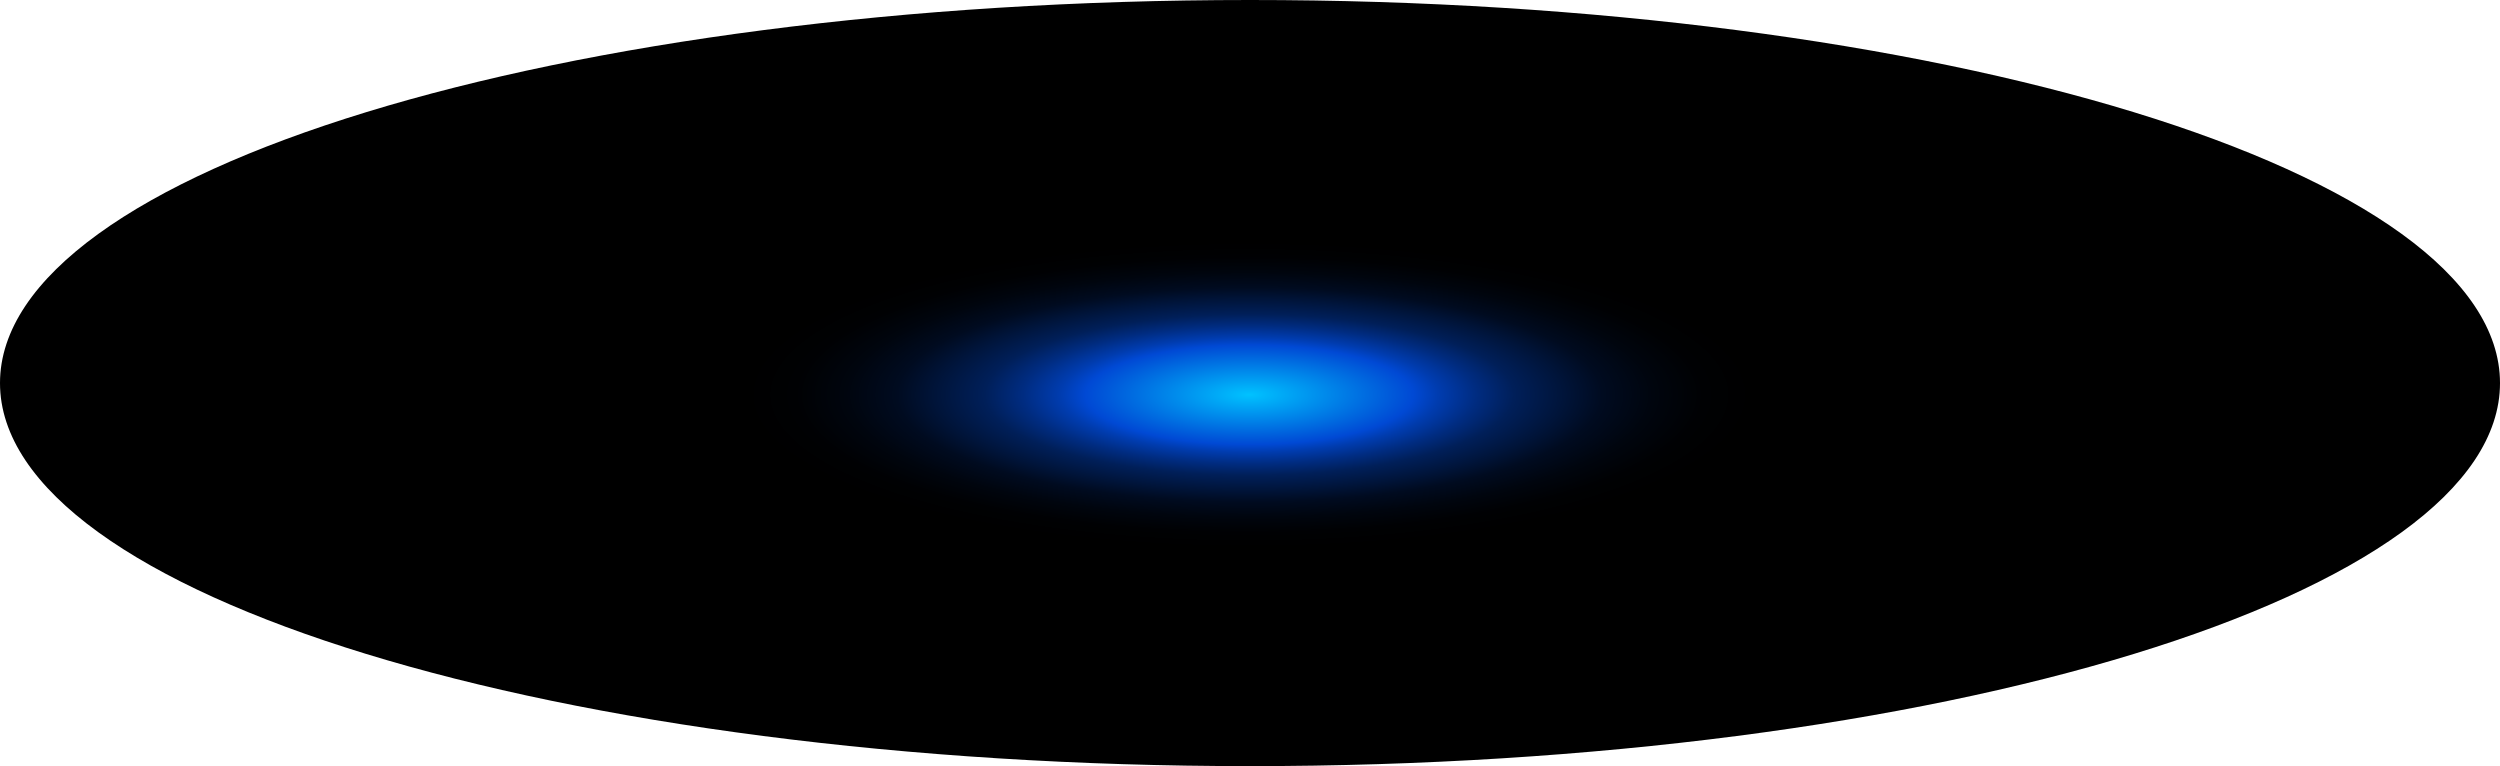 <?xml version="1.0" encoding="utf-8"?>
<svg xmlns="http://www.w3.org/2000/svg" fill="none" height="100%" overflow="visible" preserveAspectRatio="none" style="display: block;" viewBox="0 0 133.885 41.029" width="100%">
<path d="M66.943 41.029C103.914 41.029 133.885 31.845 133.885 20.515C133.885 9.185 103.914 0 66.943 0C29.971 0 0 9.185 0 20.515C0 31.845 29.971 41.029 66.943 41.029Z" fill="url(#paint0_radial_0_725)" id="Vector" style="mix-blend-mode:screen"/>
<defs>
<radialGradient cx="0" cy="0" gradientTransform="translate(66.908 21.141) scale(66.943 20.562)" gradientUnits="userSpaceOnUse" id="paint0_radial_0_725" r="1">
<stop stop-color="#00C2FF"/>
<stop offset="0.13" stop-color="#0049D4"/>
<stop offset="0.15" stop-color="#003CAF"/>
<stop offset="0.18" stop-color="#002C81"/>
<stop offset="0.21" stop-color="#001F59"/>
<stop offset="0.25" stop-color="#001439"/>
<stop offset="0.28" stop-color="#000B20"/>
<stop offset="0.32" stop-color="#00050E"/>
<stop offset="0.36" stop-color="#000103"/>
<stop offset="0.4"/>
</radialGradient>
</defs>
</svg>